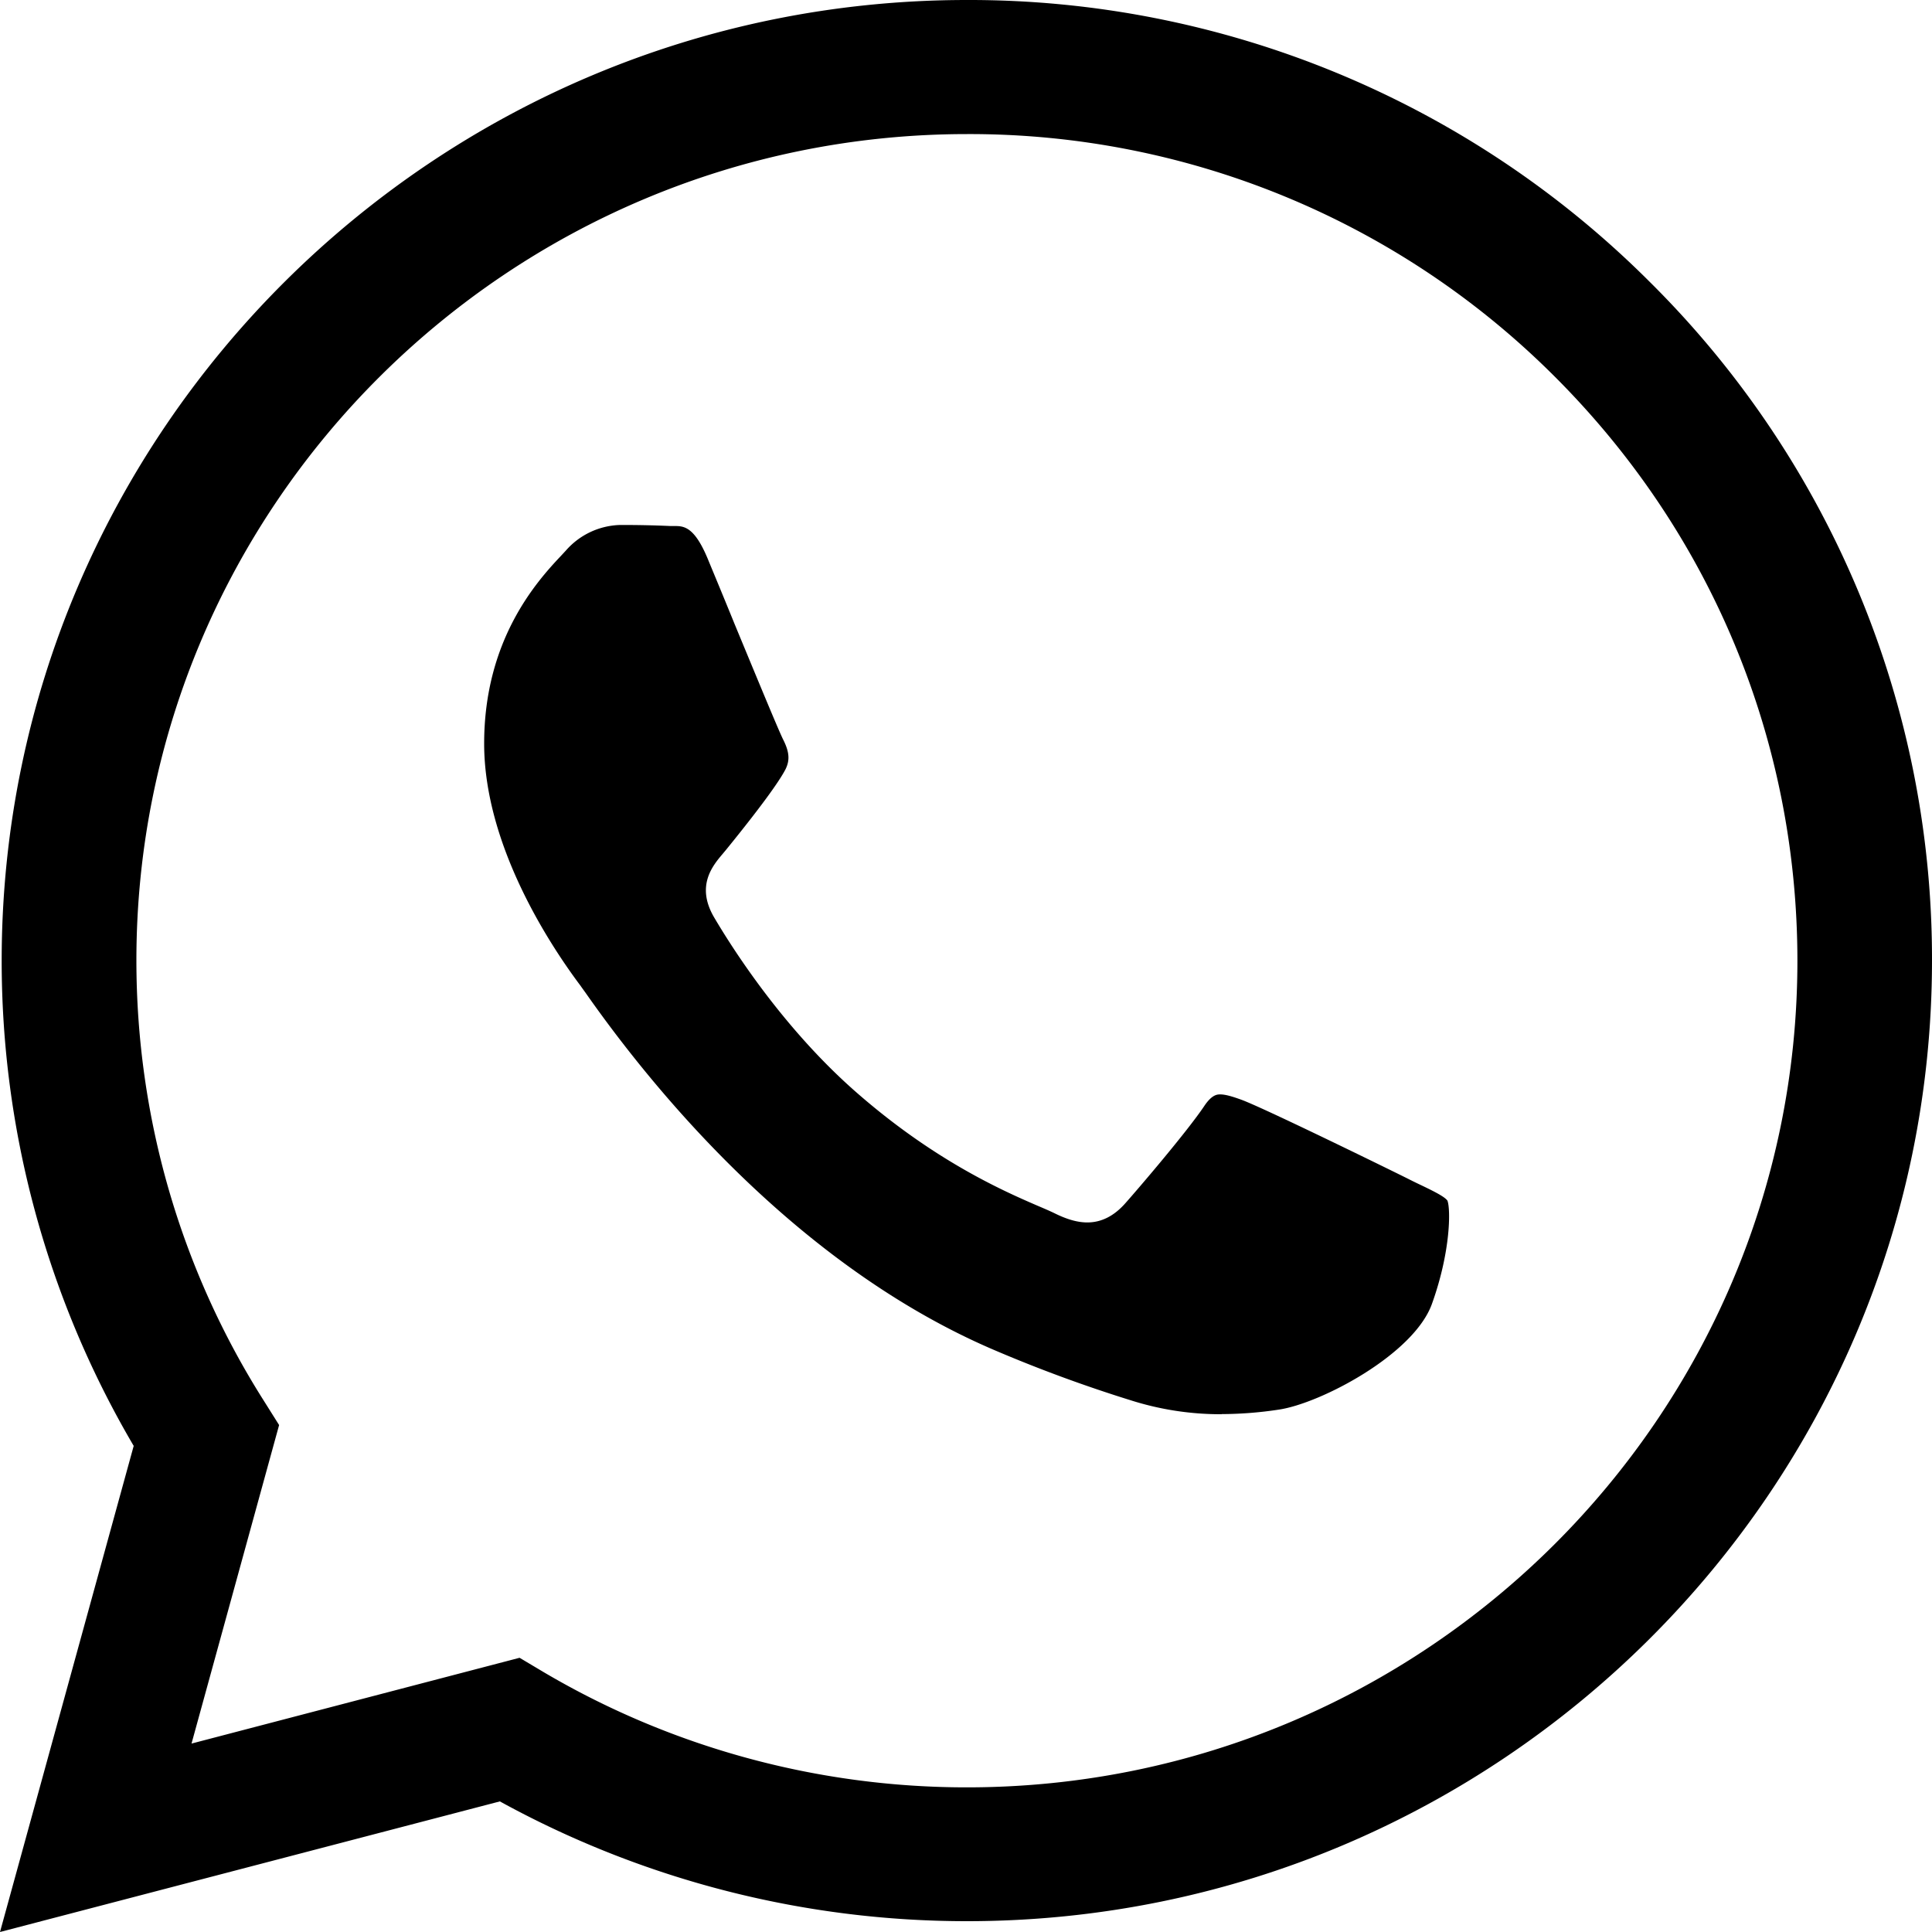 <svg xmlns="http://www.w3.org/2000/svg" width="15" height="15" fill="none"><g clip-path="url(#a)"><path fill="#000" fill-rule="evenodd" d="m1.038 11.226-.025-.043a7.43 7.43 0 0 1-1-3.728C.015 3.345 3.376 0 7.507 0a7.47 7.47 0 0 1 5.3 2.187A7.4 7.4 0 0 1 15 7.46c-.002 4.111-3.363 7.456-7.493 7.456h-.003a7.53 7.53 0 0 1-3.581-.907l-.042-.023L0 15zm3.184 1.757c.99.584 2.125.894 3.282.894h.003c3.554 0 6.447-2.878 6.448-6.416 0-1.714-.67-3.326-1.887-4.54a6.42 6.42 0 0 0-4.559-1.88c-3.555 0-6.45 2.877-6.45 6.415 0 1.212.34 2.393.986 3.414l.122.194-.68 2.473 2.547-.666zm5.264-2.003a2.3 2.3 0 0 1-.7-.106 11 11 0 0 1-1.073-.395c-1.525-.654-2.638-2.016-3.166-2.77l-.036-.05-.001-.002c-.226-.3-.751-1.084-.751-1.884s.402-1.252.596-1.457l.038-.041a.58.58 0 0 1 .418-.199 8 8 0 0 1 .393.008h.03c.072 0 .154 0 .259.25.052.126.13.313.21.51.203.49.348.841.38.903.046.093.05.156.016.225-.034.067-.14.23-.462.626l-.025.03c-.079.093-.21.249-.069.492.14.238.525.845 1.082 1.34.623.552 1.173.79 1.437.904q.076.032.12.053c.1.05.183.074.26.074q.164 0 .296-.15c.095-.107.475-.55.612-.754.06-.09.102-.09.124-.09.044 0 .105.02.163.041.16.058 1.041.488 1.287.61q.057.029.106.052c.096.046.186.09.208.122.025.066.026.393-.12.8-.14.394-.865.774-1.188.822a3 3 0 0 1-.444.035" clip-rule="evenodd"/></g><defs><clipPath id="a"><path fill="#fff" d="M0 0h15v15H0z"/></clipPath></defs></svg>